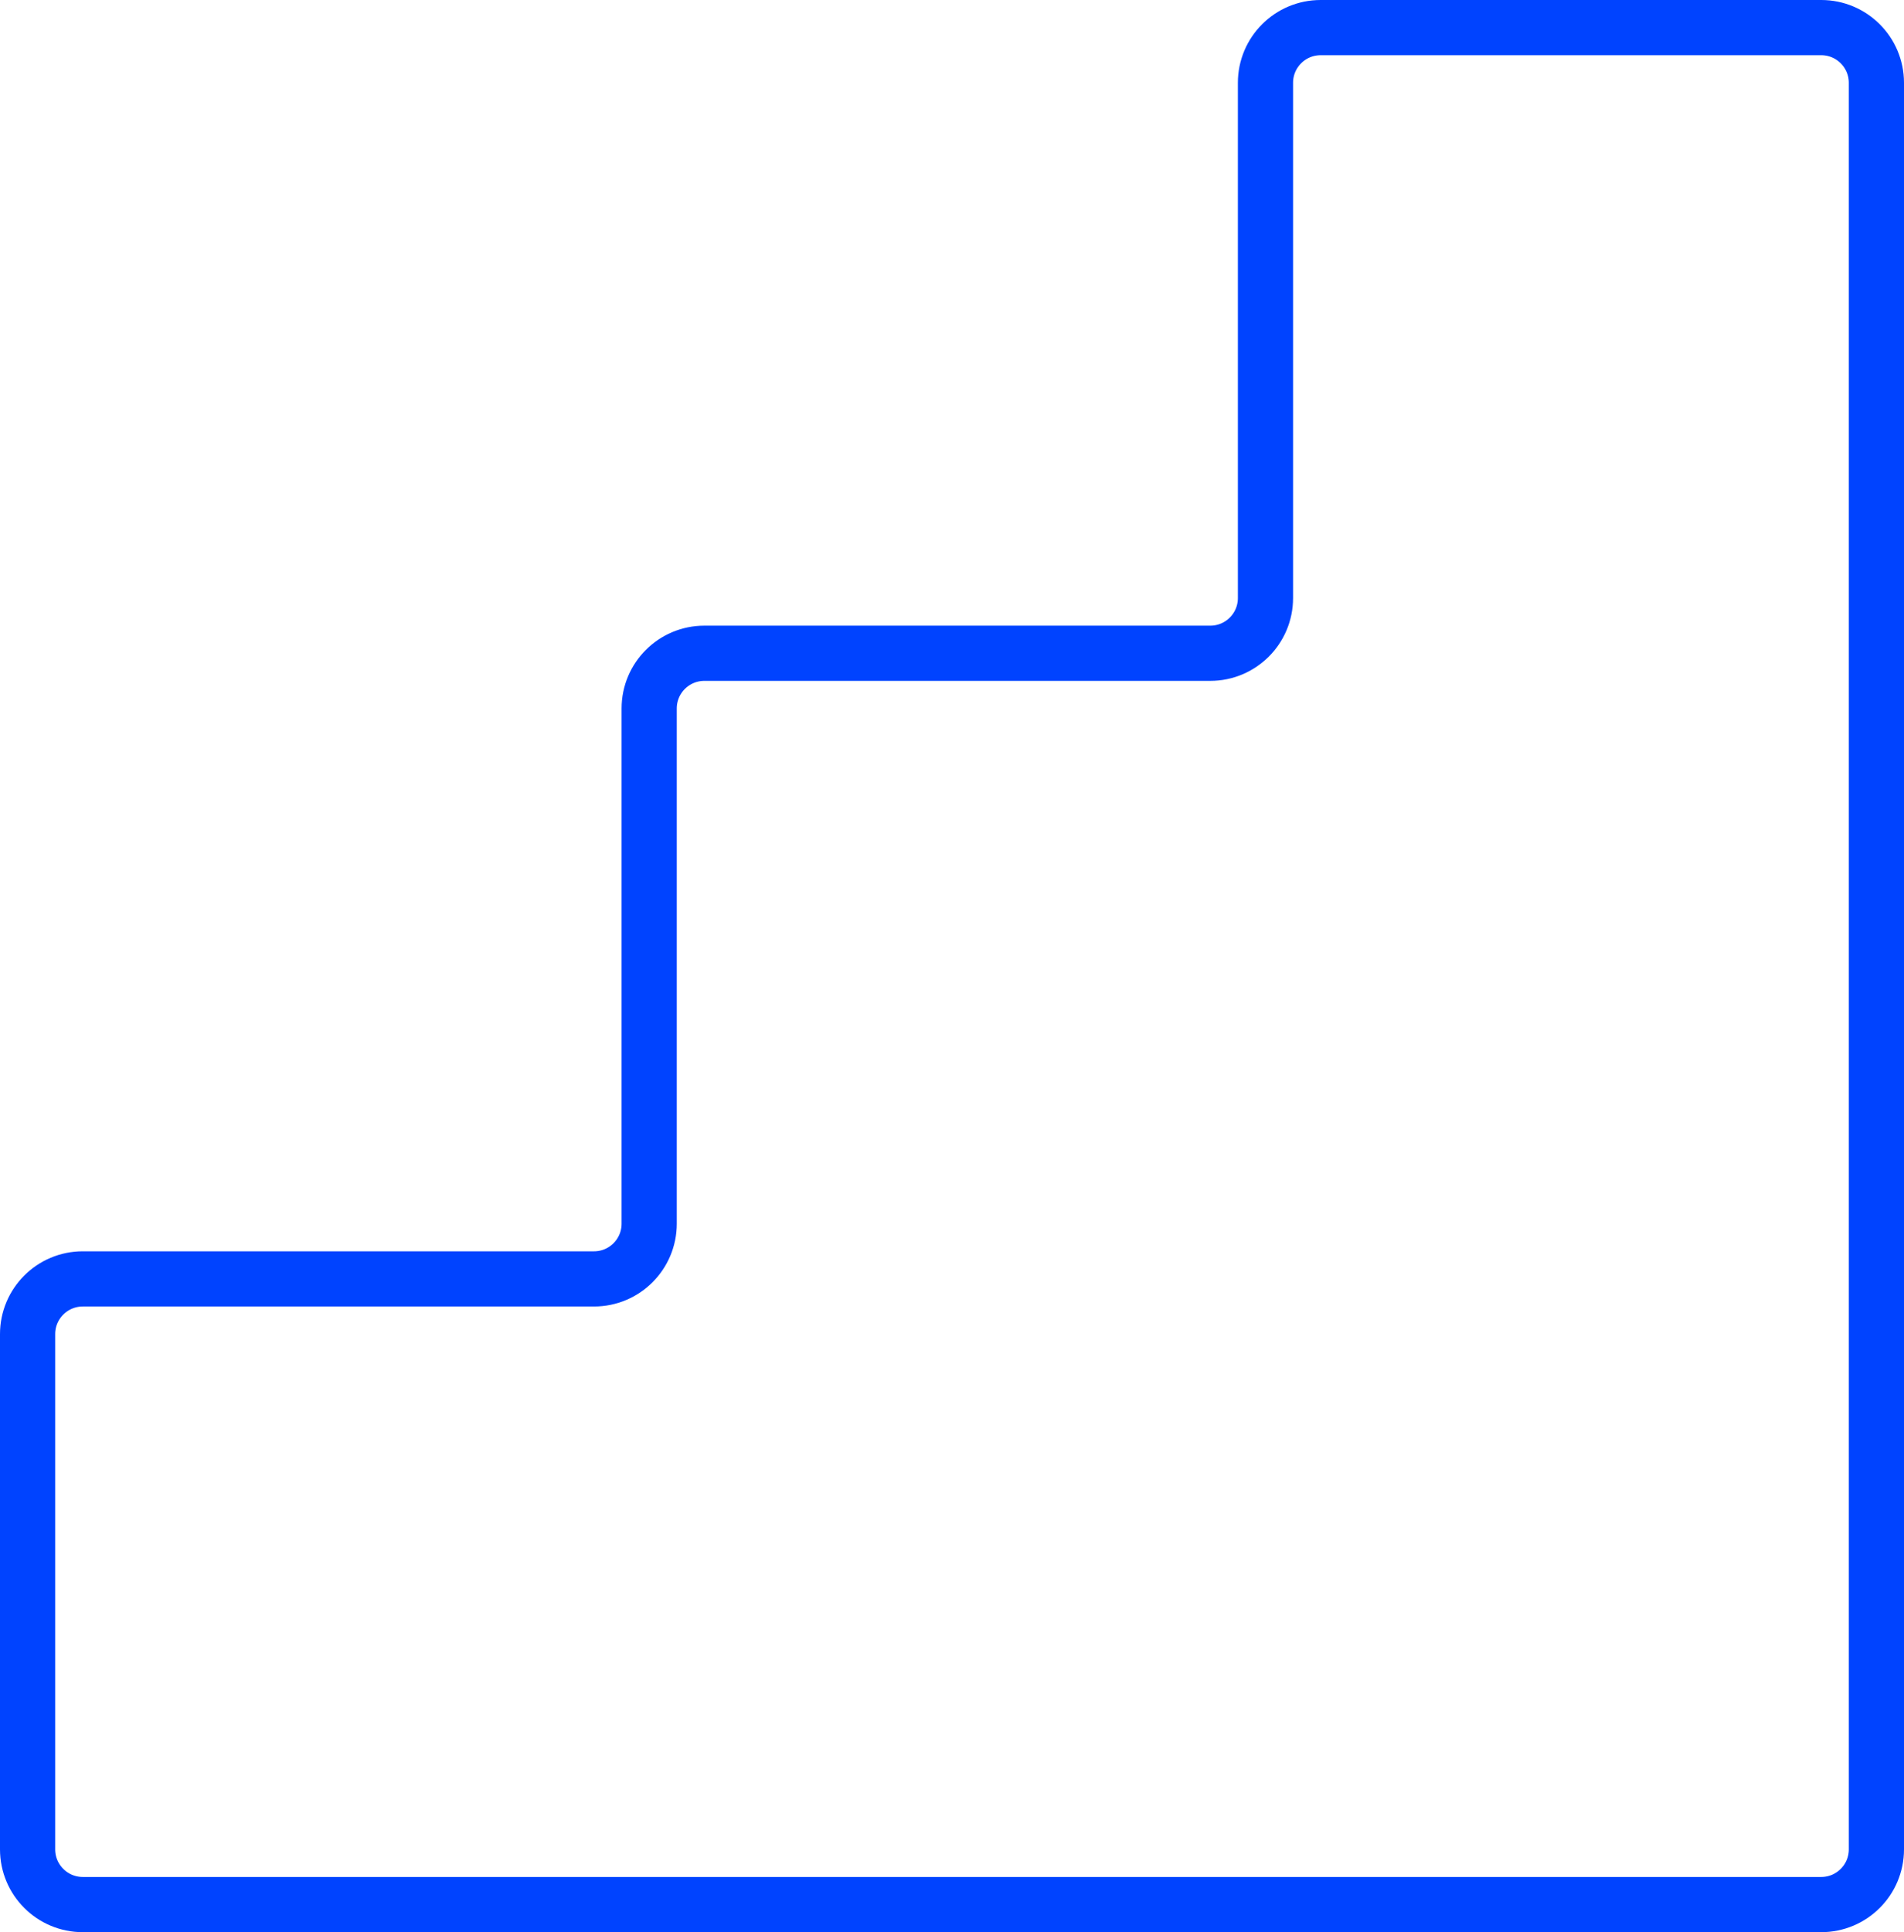 <?xml version="1.0" encoding="UTF-8"?> <svg xmlns="http://www.w3.org/2000/svg" width="69" height="70" viewBox="0 0 69 70" fill="none"> <g clip-path="url(#clip0_1719_172)"> <path d="M3 69H66C67.105 69 68 68.105 68 67L68 3C68 1.895 67.104 1 66 1H47.86C46.755 1 45.86 1.895 45.86 3V21.667C45.86 22.771 44.964 23.667 43.86 23.667H25.526C24.422 23.667 23.526 24.562 23.526 25.667V44.333C23.526 45.438 22.631 46.333 21.526 46.333H3C1.895 46.333 1 47.229 1 48.333V67C1 68.105 1.895 69 3 69Z" stroke="#0043FF" stroke-width="2"></path> </g> <defs> <clipPath id="clip0_1719_172"> <rect width="69" height="70" fill="white"></rect> </clipPath> </defs> </svg> 